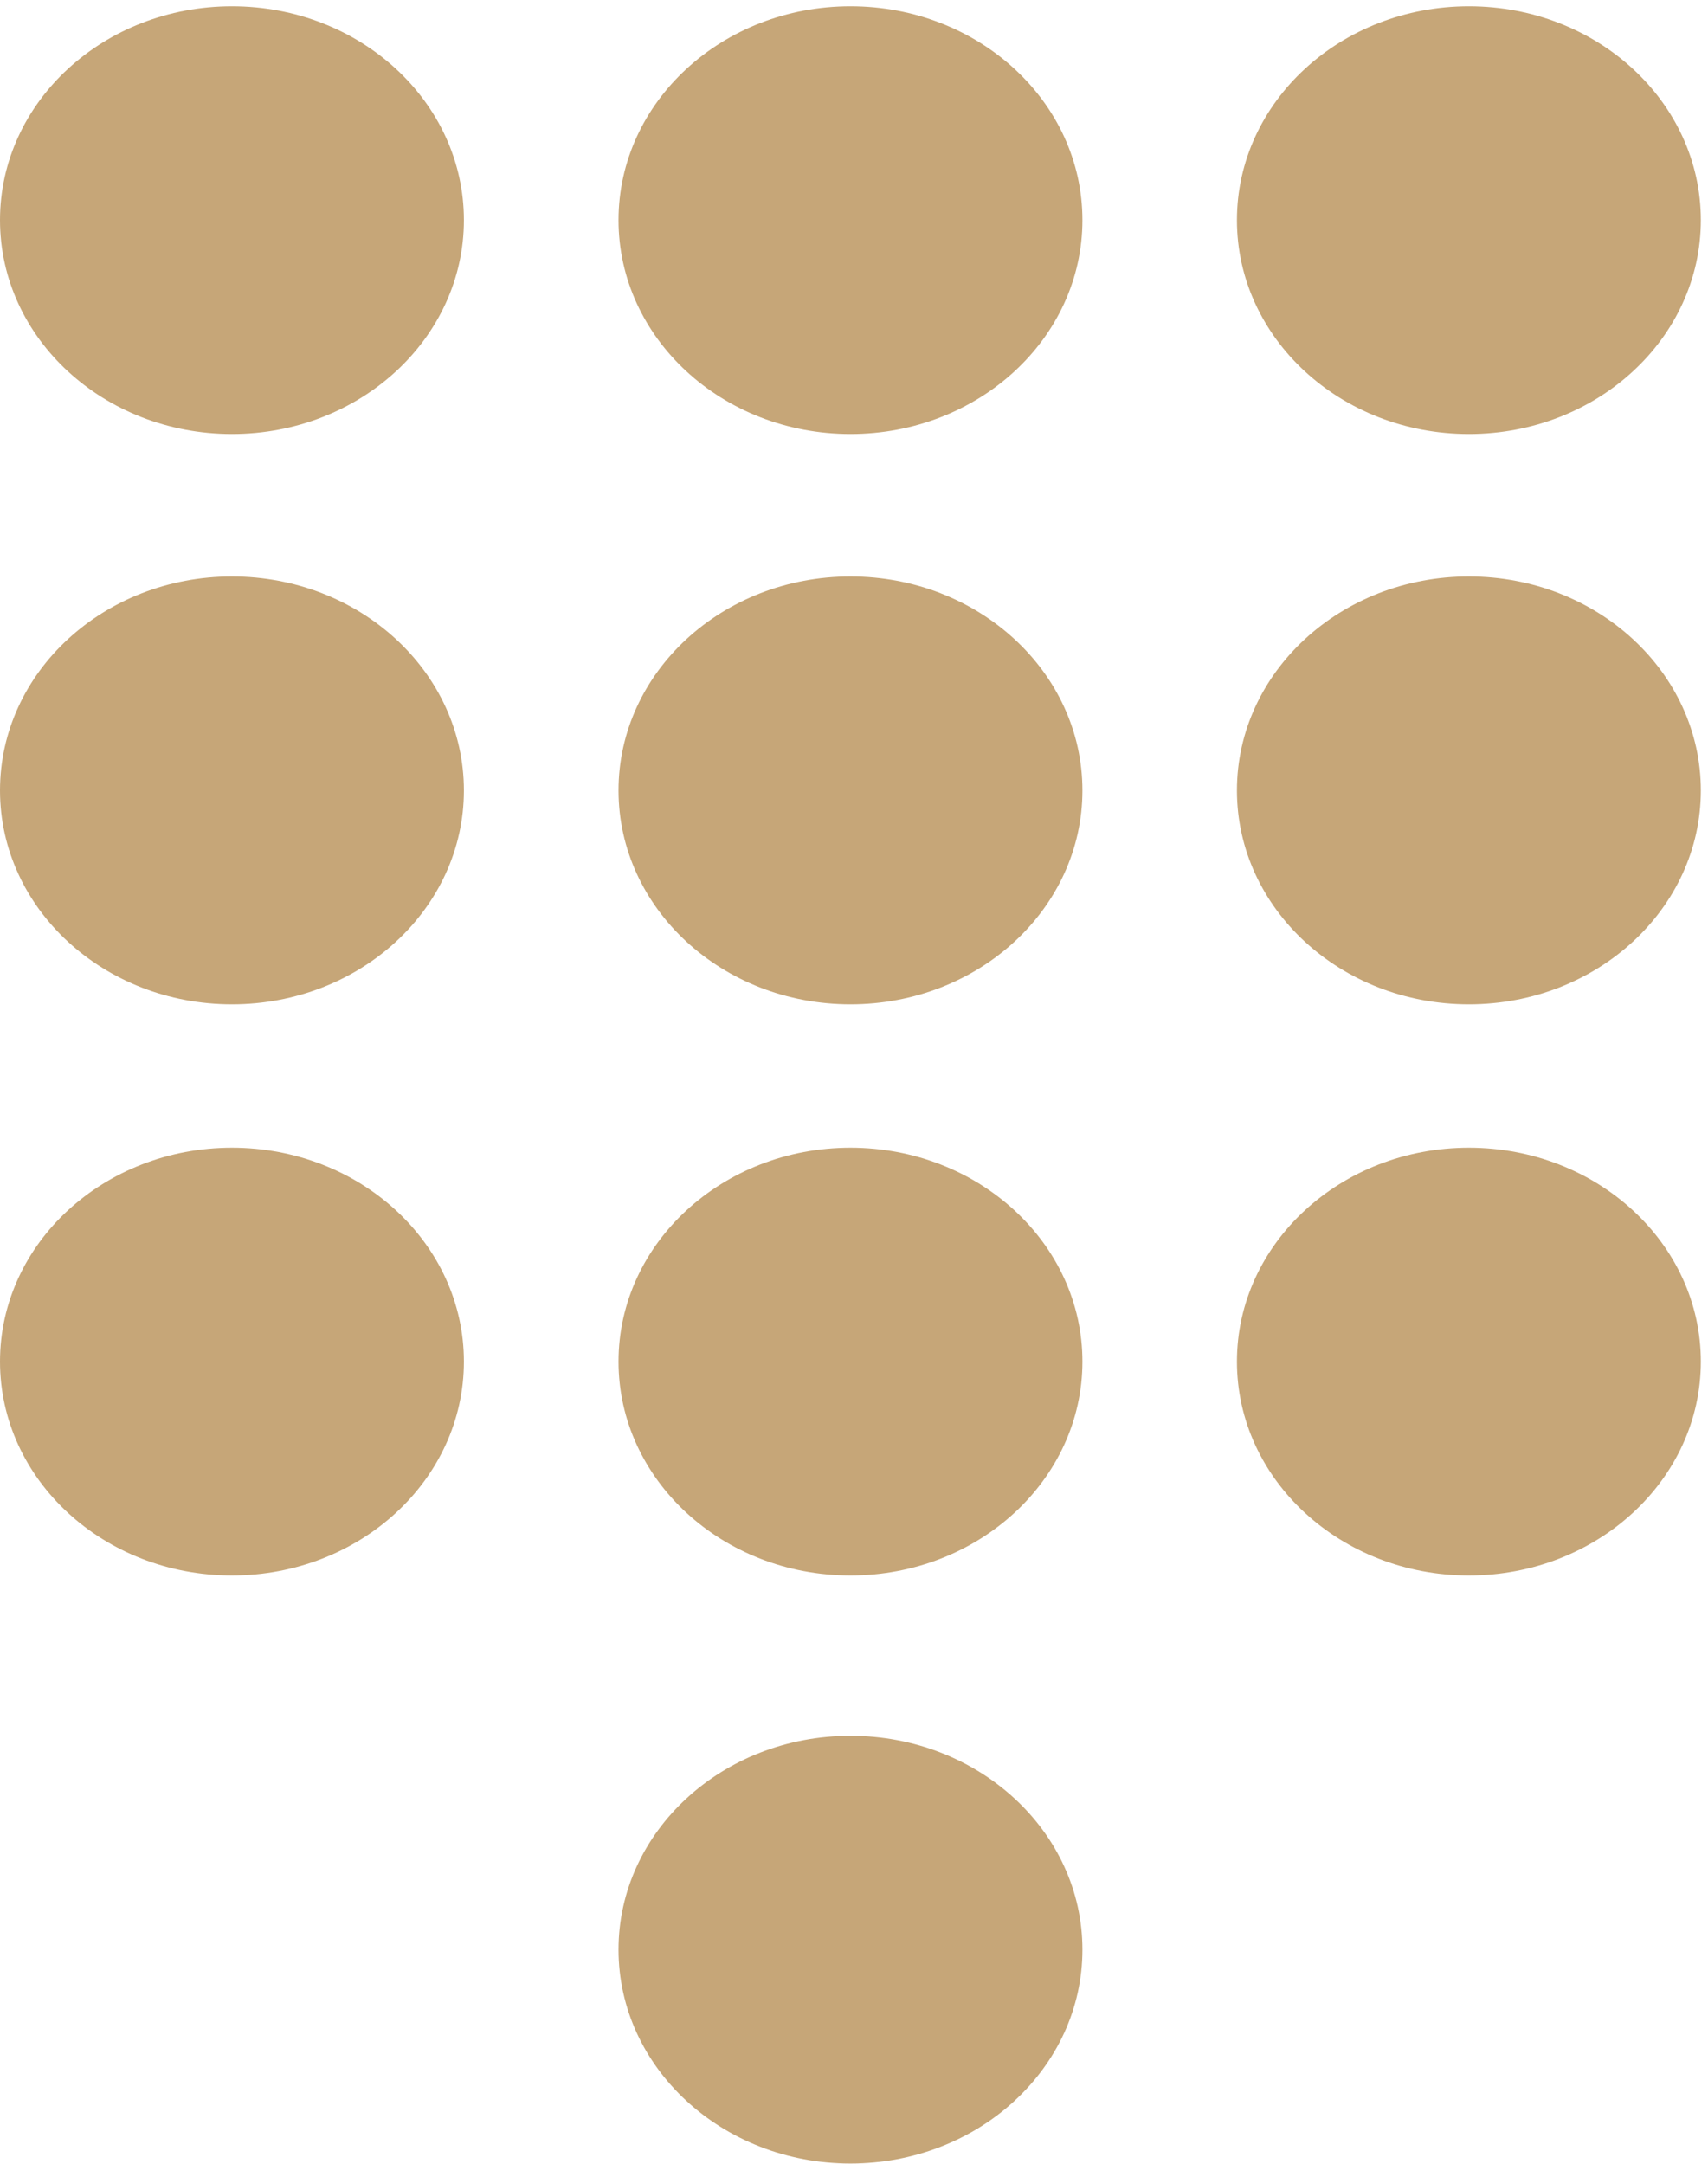 <svg width="15" height="19" viewBox="0 0 15 19" fill="none" xmlns="http://www.w3.org/2000/svg">
<g clip-path="url(#clip0_3031_4376)">
<path d="M12.9 3.811C14.025 3.811 14.937 2.97 14.937 1.933C14.937 0.895 14.025 0.055 12.9 0.055C11.775 0.055 10.863 0.895 10.863 1.933C10.863 2.97 11.775 3.811 12.9 3.811Z" fill="#C6A678"/>
<path d="M7.469 3.811C8.594 3.811 9.506 2.97 9.506 1.933C9.506 0.895 8.594 0.055 7.469 0.055C6.344 0.055 5.432 0.895 5.432 1.933C5.432 2.97 6.344 3.811 7.469 3.811Z" fill="#C6A678"/>
<path d="M2.037 3.811C3.162 3.811 4.074 2.97 4.074 1.933C4.074 0.895 3.162 0.055 2.037 0.055C0.912 0.055 0 0.895 0 1.933C0 2.97 0.912 3.811 2.037 3.811Z" fill="#C6A678"/>
<path d="M12.9 8.819C14.025 8.819 14.937 7.978 14.937 6.941C14.937 5.903 14.025 5.062 12.9 5.062C11.775 5.062 10.863 5.903 10.863 6.941C10.863 7.978 11.775 8.819 12.9 8.819Z" fill="#C6A678"/>
<path d="M7.469 8.819C8.594 8.819 9.506 7.978 9.506 6.941C9.506 5.903 8.594 5.062 7.469 5.062C6.344 5.062 5.432 5.903 5.432 6.941C5.432 7.978 6.344 8.819 7.469 8.819Z" fill="#C6A678"/>
<path d="M2.037 8.819C3.162 8.819 4.074 7.978 4.074 6.941C4.074 5.903 3.162 5.062 2.037 5.062C0.912 5.062 0 5.903 0 6.941C0 7.978 0.912 8.819 2.037 8.819Z" fill="#C6A678"/>
<path d="M12.9 13.834C14.025 13.834 14.937 12.993 14.937 11.956C14.937 10.919 14.025 10.078 12.9 10.078C11.775 10.078 10.863 10.919 10.863 11.956C10.863 12.993 11.775 13.834 12.9 13.834Z" fill="#C6A678"/>
<path d="M7.469 13.834C8.594 13.834 9.506 12.993 9.506 11.956C9.506 10.919 8.594 10.078 7.469 10.078C6.344 10.078 5.432 10.919 5.432 11.956C5.432 12.993 6.344 13.834 7.469 13.834Z" fill="#C6A678"/>
<path d="M7.469 18.998C8.594 18.998 9.506 18.157 9.506 17.12C9.506 16.083 8.594 15.242 7.469 15.242C6.344 15.242 5.432 16.083 5.432 17.12C5.432 18.157 6.344 18.998 7.469 18.998Z" fill="#C6A678"/>
<path d="M2.037 13.834C3.162 13.834 4.074 12.993 4.074 11.956C4.074 10.919 3.162 10.078 2.037 10.078C0.912 10.078 0 10.919 0 11.956C0 12.993 0.912 13.834 2.037 13.834Z" fill="#C6A678"/>
</g>
<defs>
<clipPath id="clip0_3031_4376">
<rect width="15" height="19" fill="white"/>
</clipPath>
</defs>
</svg>
